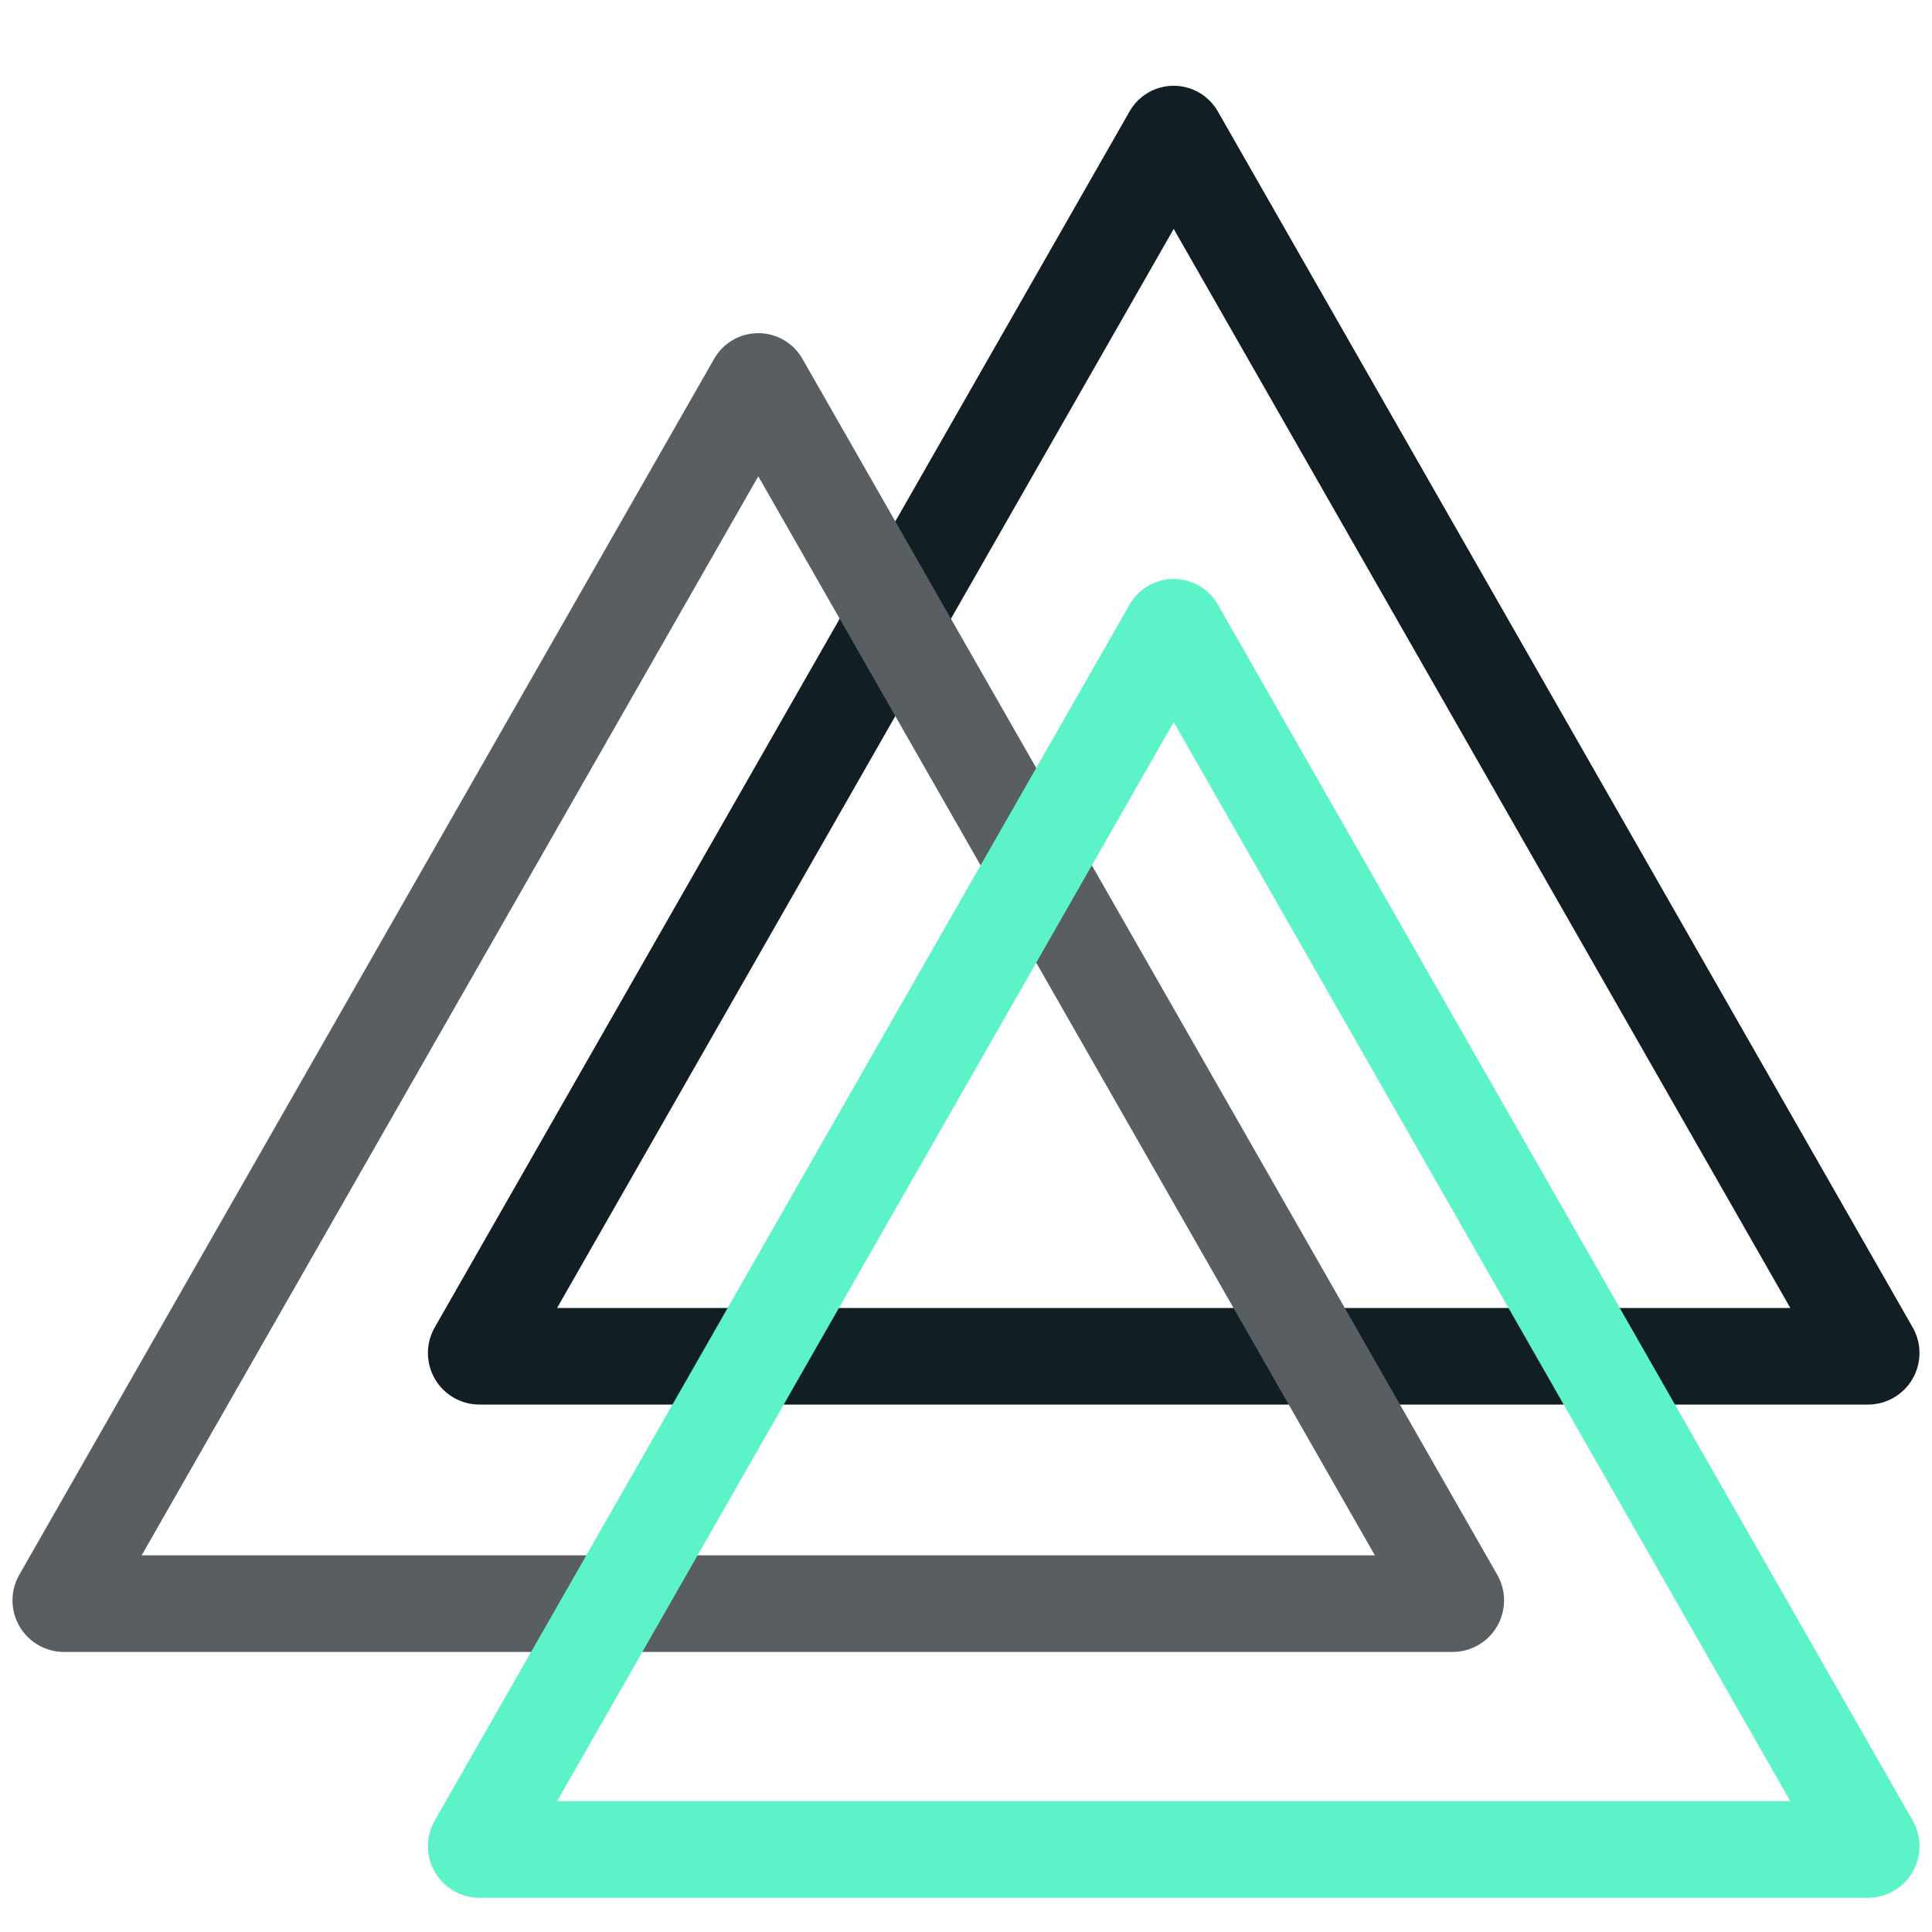 <svg xmlns="http://www.w3.org/2000/svg" xmlns:xlink="http://www.w3.org/1999/xlink" width="500" zoomAndPan="magnify" viewBox="0 0 375 375" height="500" preserveAspectRatio="xMidYMid meet" version="1.0"><defs><clipPath id="fd5dfa2994"><path d="M 83 16.137 L 373 16.137 L 373 272.629 L 83 272.629 Z M 83 16.137 " clip-rule="nonzero"/></clipPath><clipPath id="ee5ad4ce3b"><path d="M 236.375 21.613 L 371.254 257.652 C 373.023 260.75 373.012 264.559 371.219 267.645 C 369.43 270.73 366.129 272.629 362.562 272.629 L 93.07 272.629 C 89.5 272.629 86.203 270.73 84.41 267.645 C 82.621 264.559 82.609 260.75 84.379 257.652 L 219.258 21.613 C 221.012 18.543 224.277 16.648 227.816 16.648 C 231.352 16.648 234.617 18.543 236.375 21.613 Z M 236.375 21.613 " clip-rule="nonzero"/></clipPath><clipPath id="ee0c28ee4e"><path d="M 2 64.152 L 292 64.152 L 292 320.645 L 2 320.645 Z M 2 64.152 " clip-rule="nonzero"/></clipPath><clipPath id="a948d5d483"><path d="M 155.738 69.629 L 290.617 305.668 C 292.391 308.766 292.375 312.574 290.586 315.66 C 288.793 318.746 285.496 320.645 281.926 320.645 L 12.434 320.645 C 8.867 320.645 5.57 318.746 3.777 315.66 C 1.988 312.574 1.973 308.766 3.742 305.668 L 138.625 69.629 C 140.379 66.559 143.645 64.664 147.18 64.664 C 150.719 64.664 153.984 66.559 155.738 69.629 Z M 155.738 69.629 " clip-rule="nonzero"/></clipPath><clipPath id="b902e02a27"><path d="M 83 112 L 373 112 L 373 368.355 L 83 368.355 Z M 83 112 " clip-rule="nonzero"/></clipPath><clipPath id="b6995e4aaf"><path d="M 236.375 117.34 L 371.254 353.379 C 373.023 356.477 373.012 360.285 371.219 363.371 C 369.43 366.457 366.129 368.355 362.562 368.355 L 93.07 368.355 C 89.5 368.355 86.203 366.457 84.41 363.371 C 82.621 360.285 82.609 356.477 84.379 353.379 L 219.258 117.34 C 221.012 114.27 224.277 112.375 227.816 112.375 C 231.352 112.375 234.617 114.27 236.375 117.34 Z M 236.375 117.34 " clip-rule="nonzero"/></clipPath></defs><g clip-path="url(#fd5dfa2994)"><g clip-path="url(#ee5ad4ce3b)"><path stroke-linecap="butt" transform="matrix(0.75, 0, 0, 0.75, 75.82, 6.637)" fill="none" stroke-linejoin="miter" d="M 214.074 19.968 L 393.912 334.687 C 396.271 338.817 396.256 343.895 393.865 348.01 C 391.48 352.124 387.079 354.656 382.324 354.656 L 23.001 354.656 C 18.24 354.656 13.844 352.124 11.454 348.01 C 9.068 343.895 9.053 338.817 11.412 334.687 L 191.251 19.968 C 193.589 15.874 197.943 13.348 202.662 13.348 C 207.376 13.348 211.73 15.874 214.074 19.968 Z M 214.074 19.968 " stroke="#111f25" stroke-width="50" stroke-opacity="1" stroke-miterlimit="4"/></g></g><g clip-path="url(#ee0c28ee4e)"><g clip-path="url(#a948d5d483)"><path stroke-linecap="butt" transform="matrix(0.75, 0, 0, 0.75, -4.814, 54.654)" fill="none" stroke-linejoin="miter" d="M 214.07 19.967 L 393.908 334.686 C 396.273 338.816 396.252 343.894 393.867 348.009 C 391.476 352.123 387.08 354.654 382.32 354.654 L 22.997 354.654 C 18.242 354.654 13.846 352.123 11.455 348.009 C 9.07 343.894 9.049 338.816 11.408 334.686 L 191.252 19.967 C 193.591 15.873 197.945 13.347 202.658 13.347 C 207.377 13.347 211.731 15.873 214.07 19.967 Z M 214.07 19.967 " stroke="#585e62" stroke-width="50" stroke-opacity="1" stroke-miterlimit="4"/></g></g><g clip-path="url(#b902e02a27)"><g clip-path="url(#b6995e4aaf)"><path stroke-linecap="butt" transform="matrix(0.75, 0, 0, 0.75, 75.82, 102.363)" fill="none" stroke-linejoin="miter" d="M 214.074 19.968 L 393.912 334.687 C 396.271 338.817 396.256 343.896 393.865 348.01 C 391.48 352.125 387.079 354.656 382.324 354.656 L 23.001 354.656 C 18.24 354.656 13.844 352.125 11.454 348.01 C 9.068 343.896 9.053 338.817 11.412 334.687 L 191.251 19.968 C 193.589 15.875 197.943 13.349 202.662 13.349 C 207.376 13.349 211.73 15.875 214.074 19.968 Z M 214.074 19.968 " stroke="#5bf3c7" stroke-width="50" stroke-opacity="1" stroke-miterlimit="4"/></g></g></svg>